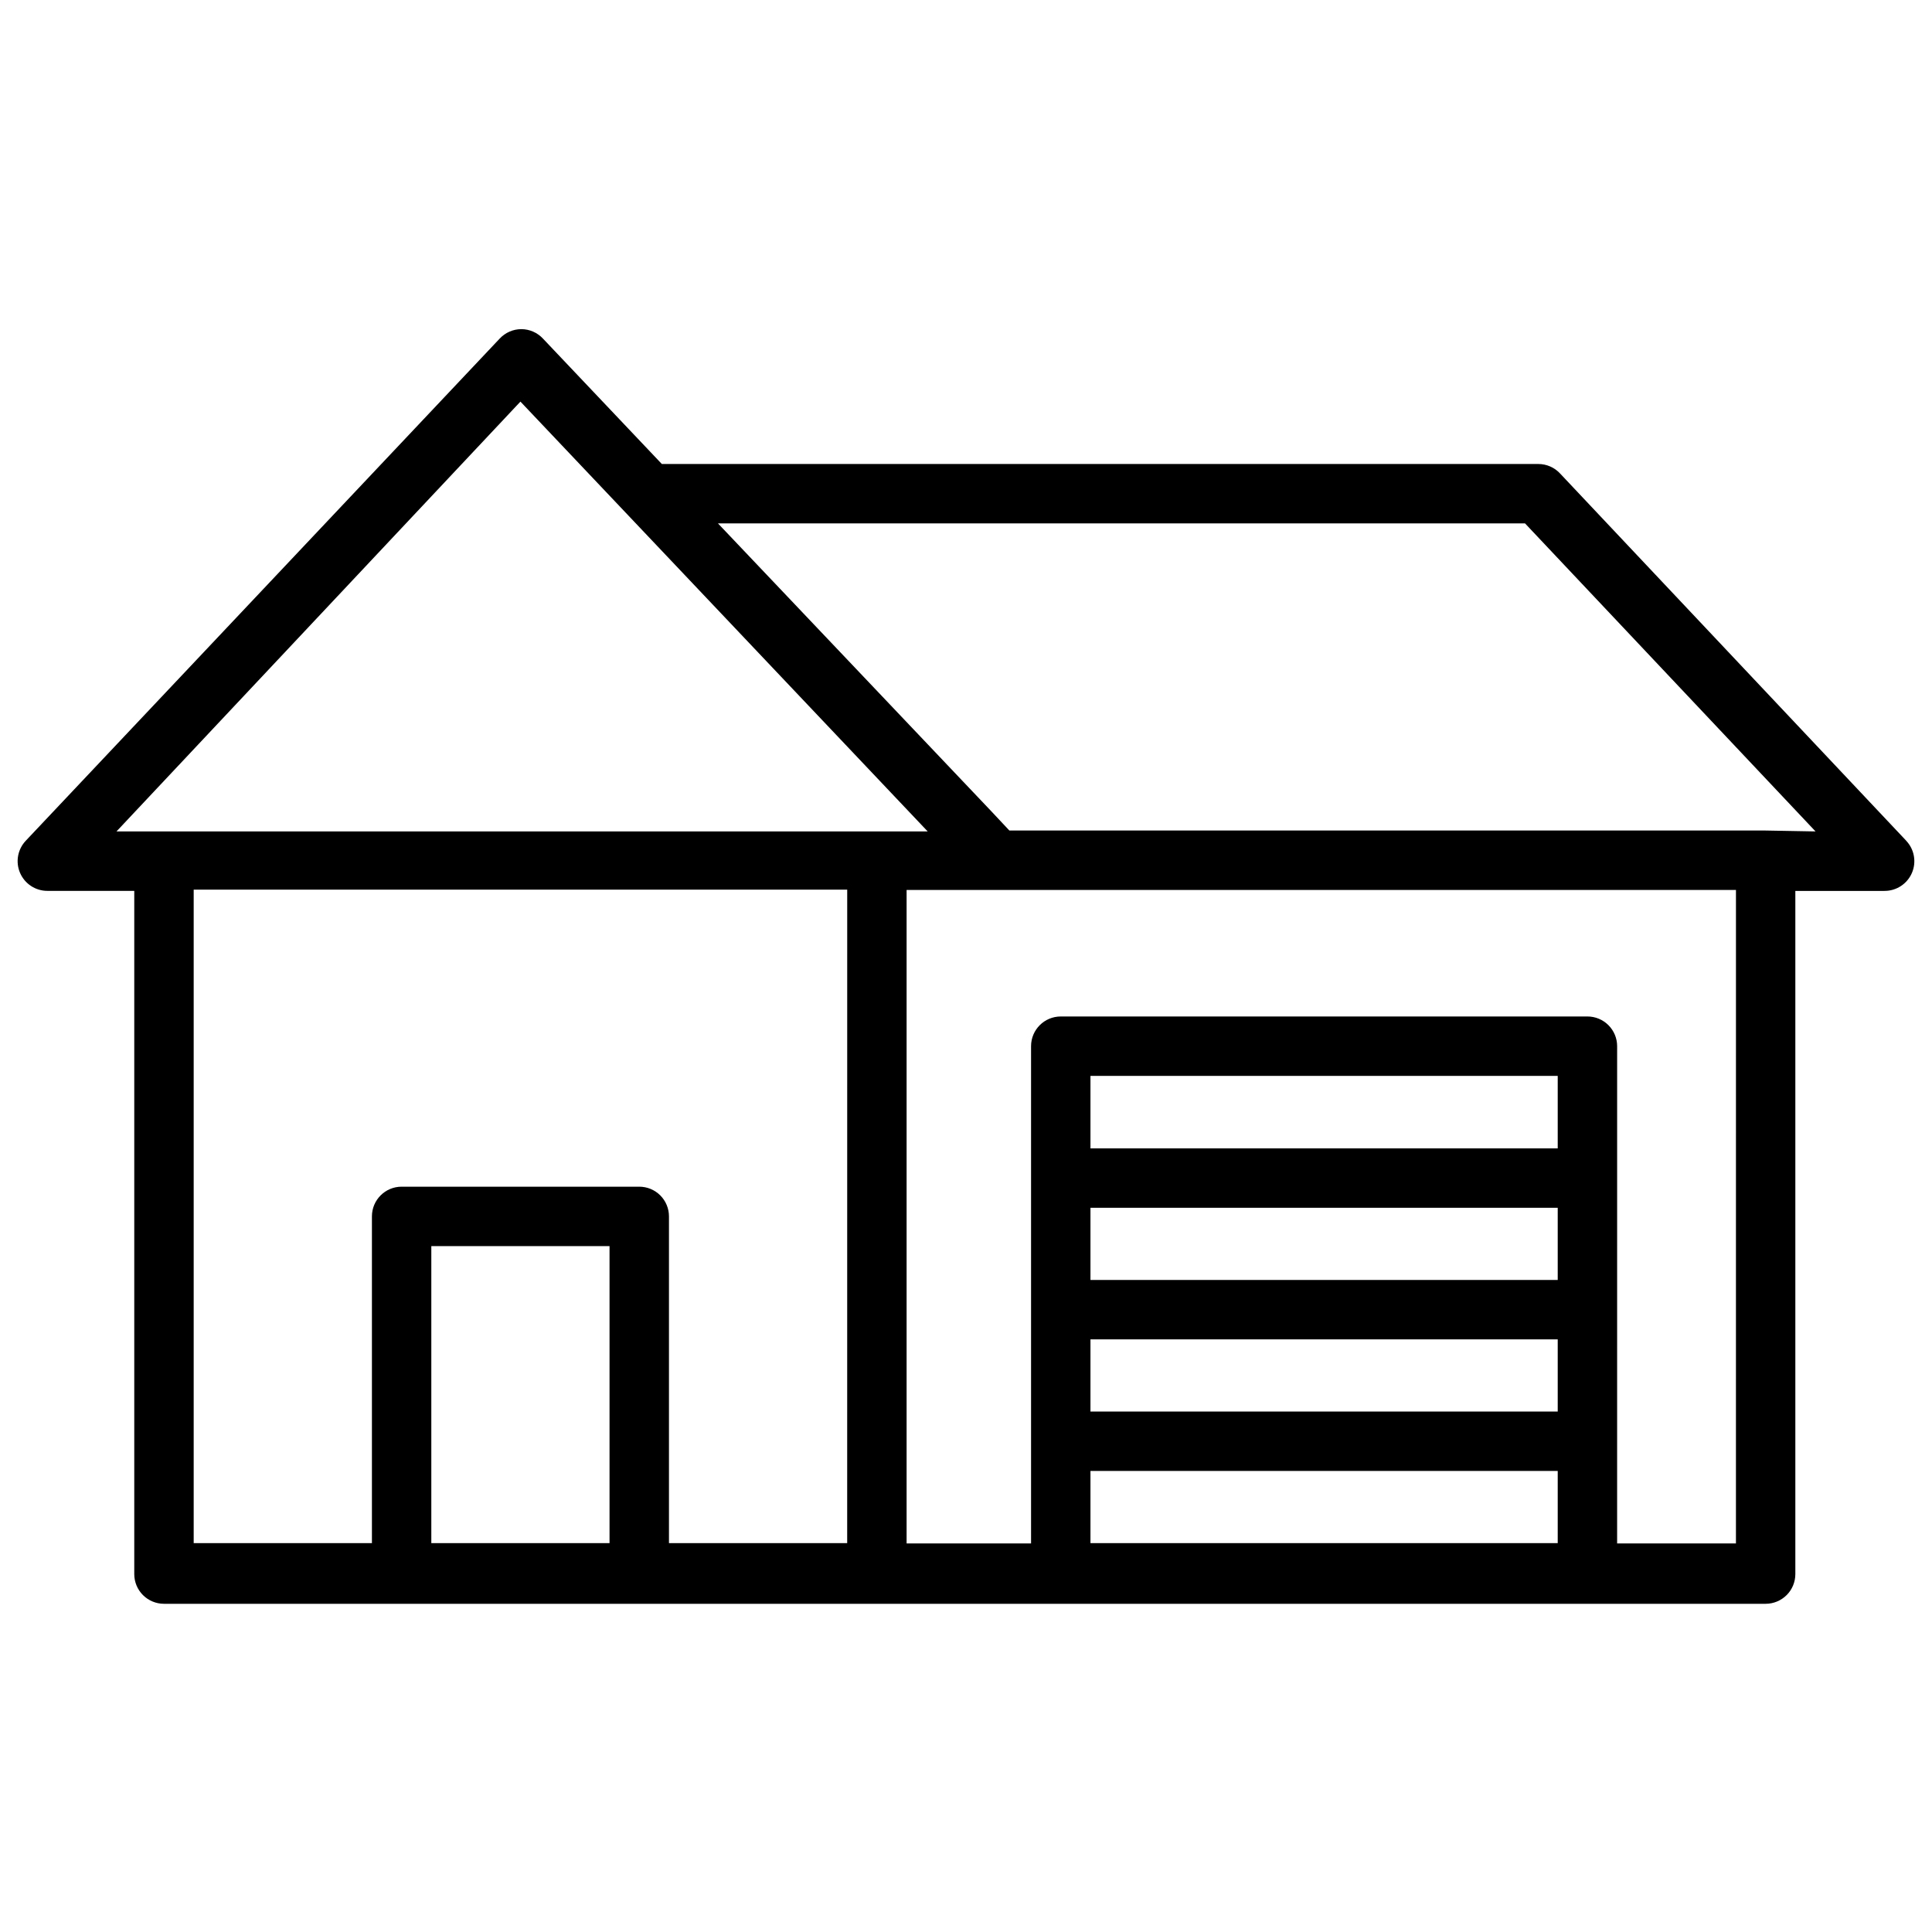 <?xml version="1.0" encoding="UTF-8"?>
<!-- Uploaded to: ICON Repo, www.iconrepo.com, Generator: ICON Repo Mixer Tools -->
<svg width="800px" height="800px" version="1.1" viewBox="144 144 512 512" xmlns="http://www.w3.org/2000/svg">
 <defs>
  <clipPath id="a">
   <path d="m148.09 231h503.81v339h-503.81z"/>
  </clipPath>
 </defs>
 <g clip-path="url(#a)">
  <path d="m649.15 366.78-91.711-97.297c-1.48-1.602-3.562-2.512-5.746-2.519h-232.3l-31.488-33.219c-1.484-1.602-3.566-2.512-5.746-2.519-2.184 0.008-4.266 0.918-5.75 2.519l-125.56 133.04c-2.18 2.289-2.781 5.656-1.527 8.555 1.254 2.898 4.117 4.769 7.273 4.75h22.988v181.06c0 2.086 0.828 4.09 2.305 5.566 1.477 1.473 3.481 2.305 5.566 2.305h424.46c2.086 0 4.09-0.832 5.566-2.305 1.477-1.477 2.305-3.481 2.305-5.566v-181.05h23.617v-0.004c3.156 0.02 6.023-1.852 7.273-4.75 1.254-2.898 0.652-6.266-1.527-8.555zm-367.23-116.35 107.93 113.91h-214.98zm-23.617 302.52v-78.719h47.23v78.719zm110.21 0h-47.23v-86.594c0-2.086-0.828-4.09-2.305-5.566-1.477-1.477-3.481-2.305-5.566-2.305h-62.977c-4.348 0-7.871 3.523-7.871 7.871v86.594h-47.234v-173.18l173.19-0.004zm188.3-34.875h-123.83v-19.129h123.83zm0-34.875-123.83 0.004v-19.129h123.83zm-123.83 50.621h123.83v19.129h-123.83zm123.83-85.492h-123.83v-19.207h123.83zm47.23 104.7h-31.488l0.004-131.78c0-2.09-0.832-4.09-2.309-5.566-1.477-1.477-3.477-2.305-5.566-2.305h-139.57c-4.348 0-7.871 3.523-7.871 7.871v131.78h-32.984v-173.18h219.79zm7.871-188.93h-200.42l-4.723-5.039-72.504-76.355h213.88l76.988 81.633z"/>
 </g>
</svg>